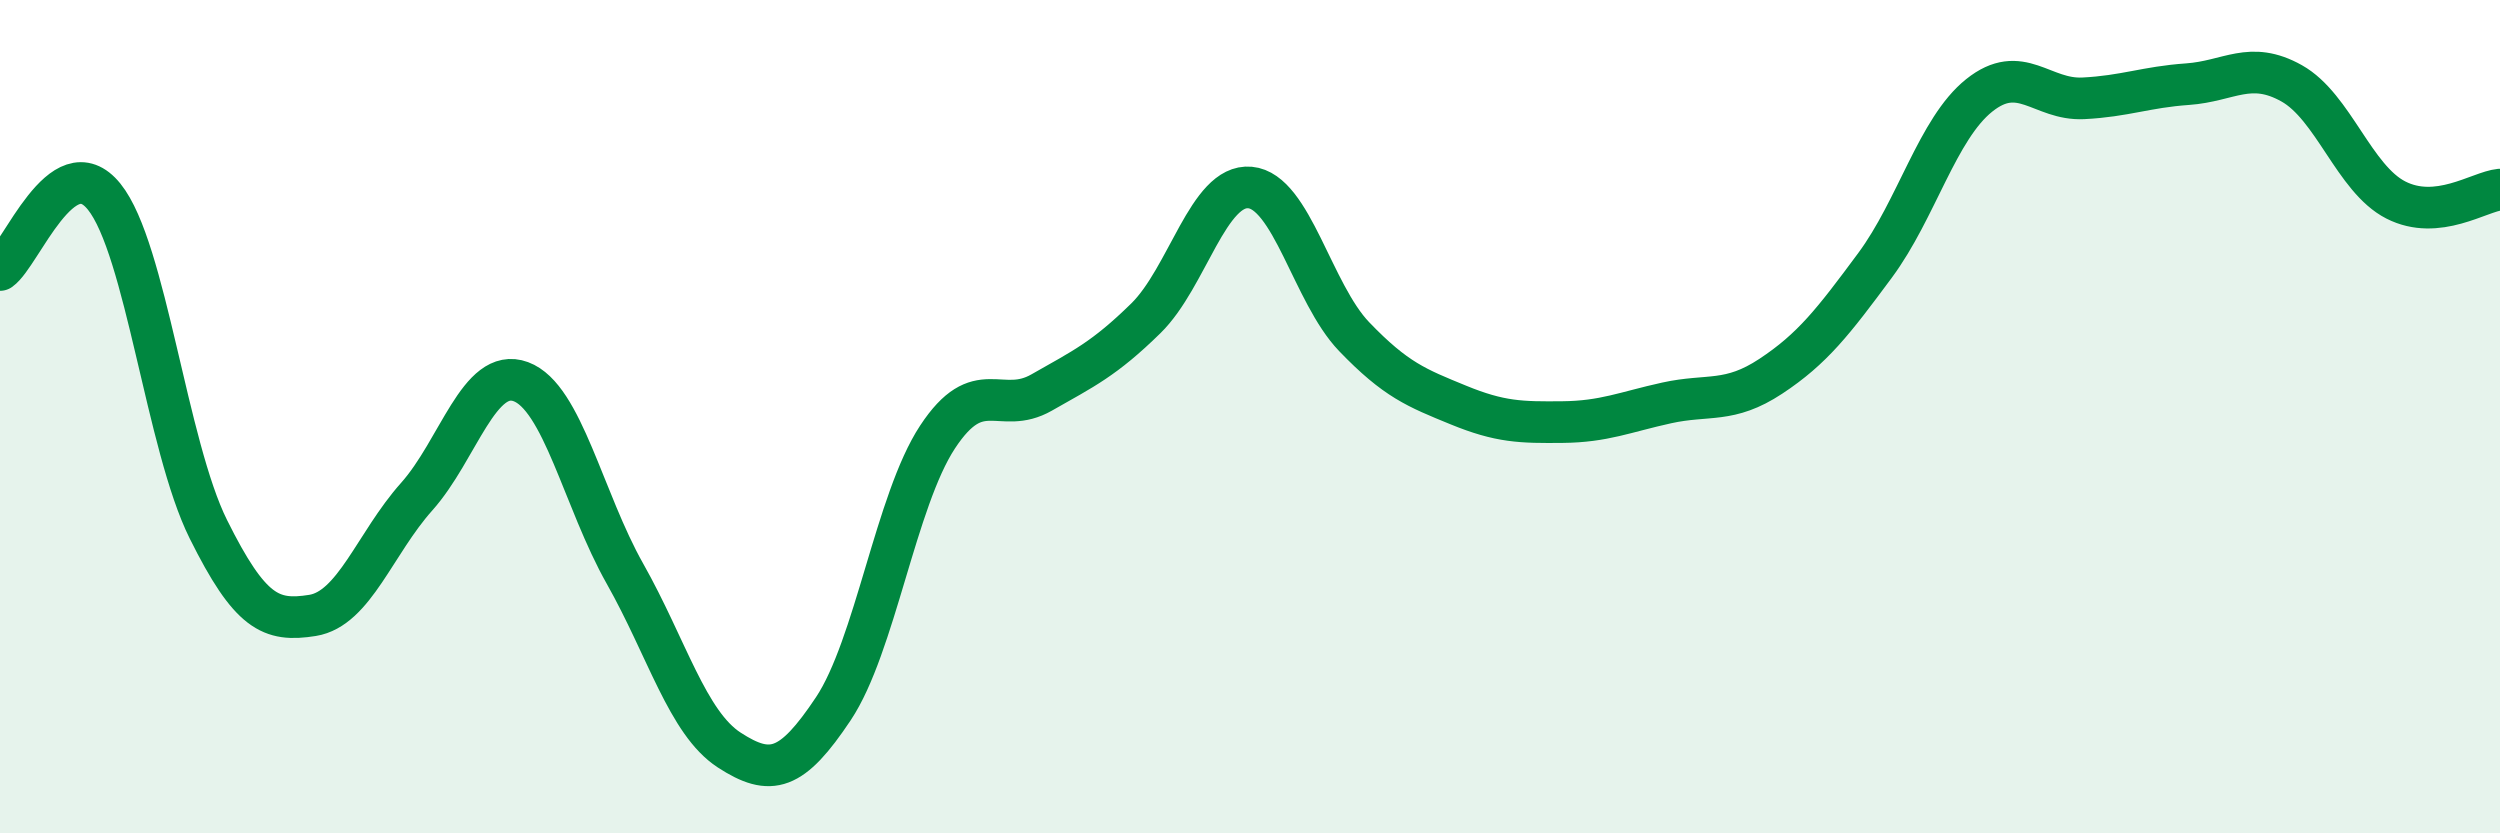 
    <svg width="60" height="20" viewBox="0 0 60 20" xmlns="http://www.w3.org/2000/svg">
      <path
        d="M 0,6.48 C 0.5,6.13 1.5,3.48 2.5,4.72 C 3.5,5.96 4,10.69 5,12.7 C 6,14.71 6.5,14.93 7.5,14.77 C 8.5,14.61 9,13.04 10,11.92 C 11,10.8 11.5,8.79 12.5,9.16 C 13.5,9.53 14,12 15,13.77 C 16,15.54 16.5,17.35 17.5,18 C 18.5,18.65 19,18.51 20,17.01 C 21,15.51 21.5,12.01 22.5,10.49 C 23.5,8.97 24,9.99 25,9.42 C 26,8.85 26.5,8.62 27.5,7.64 C 28.5,6.66 29,4.41 30,4.5 C 31,4.59 31.5,7.04 32.5,8.08 C 33.5,9.12 34,9.31 35,9.72 C 36,10.13 36.5,10.14 37.5,10.13 C 38.5,10.12 39,9.89 40,9.67 C 41,9.45 41.5,9.69 42.5,9.03 C 43.5,8.37 44,7.72 45,6.37 C 46,5.02 46.5,3.09 47.5,2.29 C 48.5,1.49 49,2.41 50,2.36 C 51,2.31 51.5,2.09 52.5,2.02 C 53.5,1.95 54,1.44 55,2 C 56,2.56 56.5,4.29 57.5,4.8 C 58.5,5.31 59.5,4.6 60,4.55L60 20L0 20Z"
        fill="#008740"
        opacity="0.1"
        stroke-linecap="round"
        stroke-linejoin="round"
      />
      <path
        d="M 0,6.48 C 0.5,6.13 1.5,3.48 2.5,4.72 C 3.5,5.96 4,10.69 5,12.7 C 6,14.71 6.5,14.93 7.5,14.77 C 8.5,14.61 9,13.04 10,11.92 C 11,10.8 11.5,8.79 12.5,9.16 C 13.5,9.53 14,12 15,13.77 C 16,15.54 16.5,17.35 17.5,18 C 18.5,18.65 19,18.51 20,17.01 C 21,15.51 21.5,12.01 22.5,10.49 C 23.5,8.97 24,9.99 25,9.42 C 26,8.85 26.5,8.62 27.5,7.64 C 28.5,6.66 29,4.41 30,4.5 C 31,4.59 31.5,7.04 32.5,8.08 C 33.5,9.12 34,9.31 35,9.72 C 36,10.13 36.5,10.14 37.5,10.13 C 38.5,10.12 39,9.89 40,9.67 C 41,9.45 41.5,9.69 42.5,9.03 C 43.5,8.37 44,7.72 45,6.37 C 46,5.02 46.5,3.09 47.5,2.29 C 48.5,1.49 49,2.41 50,2.36 C 51,2.31 51.5,2.09 52.5,2.02 C 53.5,1.95 54,1.44 55,2 C 56,2.56 56.5,4.29 57.5,4.8 C 58.5,5.31 59.5,4.6 60,4.55"
        stroke="#008740"
        stroke-width="1"
        fill="none"
        stroke-linecap="round"
        stroke-linejoin="round"
      />
    </svg>
  